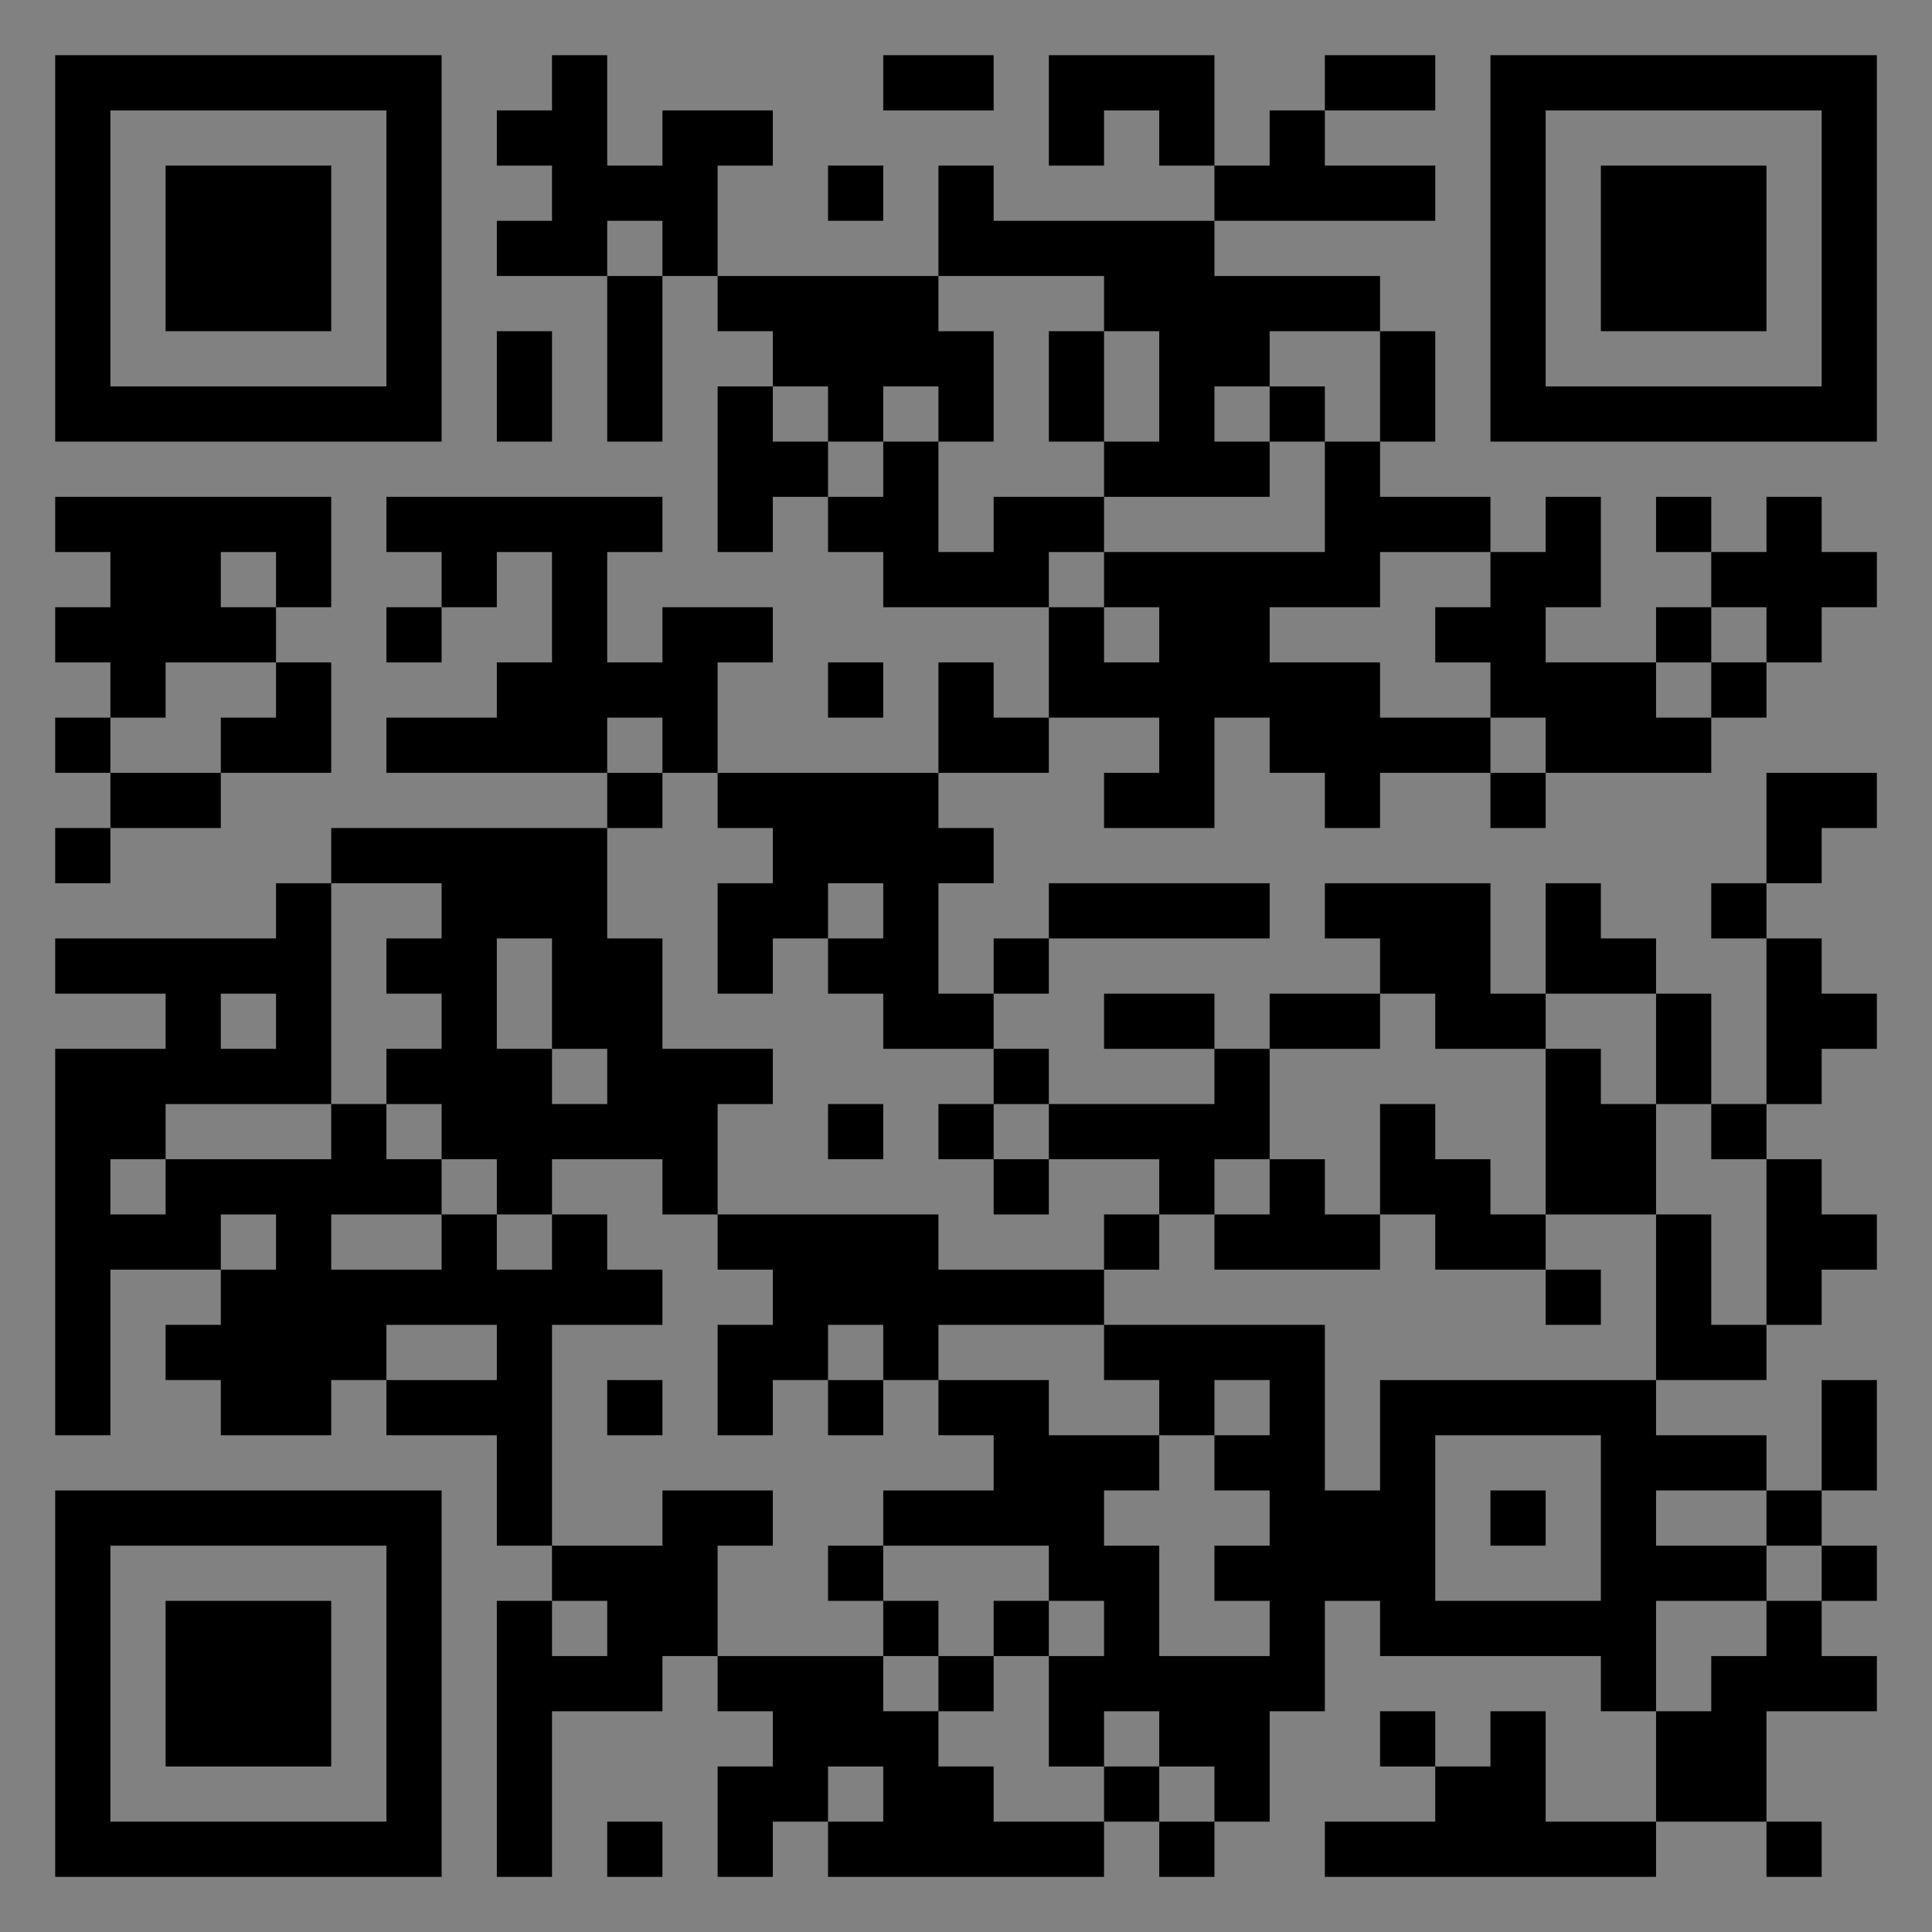 <?xml version="1.0" encoding="UTF-8"?>
<svg xmlns="http://www.w3.org/2000/svg" version="1.1" width="400" height="400" viewBox="0 0 400 400"><rect x="0" y="0" width="400" height="400" fill="#808080" stroke="none"/><rect x="0" y="0" width="400" height="400" fill="#ffffff" fill-opacity="0.01"/><g transform="scale(11.429)"><g transform="translate(1.000,1.000)"><path fill-rule="evenodd" d="M9 0L9 1L8 1L8 2L9 2L9 3L8 3L8 4L10 4L10 7L11 7L11 4L12 4L12 5L13 5L13 6L12 6L12 9L13 9L13 8L14 8L14 9L15 9L15 10L18 10L18 12L17 12L17 11L16 11L16 13L12 13L12 11L13 11L13 10L11 10L11 11L10 11L10 9L11 9L11 8L6 8L6 9L7 9L7 10L6 10L6 11L7 11L7 10L8 10L8 9L9 9L9 11L8 11L8 12L6 12L6 13L10 13L10 14L5 14L5 15L4 15L4 16L0 16L0 17L2 17L2 18L0 18L0 25L1 25L1 22L3 22L3 23L2 23L2 24L3 24L3 25L5 25L5 24L6 24L6 25L8 25L8 27L9 27L9 28L8 28L8 33L9 33L9 30L11 30L11 29L12 29L12 30L13 30L13 31L12 31L12 33L13 33L13 32L14 32L14 33L19 33L19 32L20 32L20 33L21 33L21 32L22 32L22 30L23 30L23 28L24 28L24 29L28 29L28 30L29 30L29 32L27 32L27 30L26 30L26 31L25 31L25 30L24 30L24 31L25 31L25 32L23 32L23 33L29 33L29 32L31 32L31 33L32 33L32 32L31 32L31 30L33 30L33 29L32 29L32 28L33 28L33 27L32 27L32 26L33 26L33 24L32 24L32 26L31 26L31 25L29 25L29 24L31 24L31 23L32 23L32 22L33 22L33 21L32 21L32 20L31 20L31 19L32 19L32 18L33 18L33 17L32 17L32 16L31 16L31 15L32 15L32 14L33 14L33 13L31 13L31 15L30 15L30 16L31 16L31 19L30 19L30 17L29 17L29 16L28 16L28 15L27 15L27 17L26 17L26 15L23 15L23 16L24 16L24 17L22 17L22 18L21 18L21 17L19 17L19 18L21 18L21 19L18 19L18 18L17 18L17 17L18 17L18 16L22 16L22 15L18 15L18 16L17 16L17 17L16 17L16 15L17 15L17 14L16 14L16 13L18 13L18 12L20 12L20 13L19 13L19 14L21 14L21 12L22 12L22 13L23 13L23 14L24 14L24 13L26 13L26 14L27 14L27 13L30 13L30 12L31 12L31 11L32 11L32 10L33 10L33 9L32 9L32 8L31 8L31 9L30 9L30 8L29 8L29 9L30 9L30 10L29 10L29 11L27 11L27 10L28 10L28 8L27 8L27 9L26 9L26 8L24 8L24 7L25 7L25 5L24 5L24 4L21 4L21 3L25 3L25 2L23 2L23 1L25 1L25 0L23 0L23 1L22 1L22 2L21 2L21 0L18 0L18 2L19 2L19 1L20 1L20 2L21 2L21 3L17 3L17 2L16 2L16 4L12 4L12 2L13 2L13 1L11 1L11 2L10 2L10 0ZM15 0L15 1L17 1L17 0ZM14 2L14 3L15 3L15 2ZM10 3L10 4L11 4L11 3ZM16 4L16 5L17 5L17 7L16 7L16 6L15 6L15 7L14 7L14 6L13 6L13 7L14 7L14 8L15 8L15 7L16 7L16 9L17 9L17 8L19 8L19 9L18 9L18 10L19 10L19 11L20 11L20 10L19 10L19 9L23 9L23 7L24 7L24 5L22 5L22 6L21 6L21 7L22 7L22 8L19 8L19 7L20 7L20 5L19 5L19 4ZM8 5L8 7L9 7L9 5ZM18 5L18 7L19 7L19 5ZM22 6L22 7L23 7L23 6ZM0 8L0 9L1 9L1 10L0 10L0 11L1 11L1 12L0 12L0 13L1 13L1 14L0 14L0 15L1 15L1 14L3 14L3 13L5 13L5 11L4 11L4 10L5 10L5 8ZM3 9L3 10L4 10L4 9ZM24 9L24 10L22 10L22 11L24 11L24 12L26 12L26 13L27 13L27 12L26 12L26 11L25 11L25 10L26 10L26 9ZM30 10L30 11L29 11L29 12L30 12L30 11L31 11L31 10ZM2 11L2 12L1 12L1 13L3 13L3 12L4 12L4 11ZM14 11L14 12L15 12L15 11ZM10 12L10 13L11 13L11 14L10 14L10 16L11 16L11 18L13 18L13 19L12 19L12 21L11 21L11 20L9 20L9 21L8 21L8 20L7 20L7 19L6 19L6 18L7 18L7 17L6 17L6 16L7 16L7 15L5 15L5 19L2 19L2 20L1 20L1 21L2 21L2 20L5 20L5 19L6 19L6 20L7 20L7 21L5 21L5 22L7 22L7 21L8 21L8 22L9 22L9 21L10 21L10 22L11 22L11 23L9 23L9 27L11 27L11 26L13 26L13 27L12 27L12 29L15 29L15 30L16 30L16 31L17 31L17 32L19 32L19 31L20 31L20 32L21 32L21 31L20 31L20 30L19 30L19 31L18 31L18 29L19 29L19 28L18 28L18 27L15 27L15 26L17 26L17 25L16 25L16 24L18 24L18 25L20 25L20 26L19 26L19 27L20 27L20 29L22 29L22 28L21 28L21 27L22 27L22 26L21 26L21 25L22 25L22 24L21 24L21 25L20 25L20 24L19 24L19 23L23 23L23 26L24 26L24 24L29 24L29 21L30 21L30 23L31 23L31 20L30 20L30 19L29 19L29 17L27 17L27 18L25 18L25 17L24 17L24 18L22 18L22 20L21 20L21 21L20 21L20 20L18 20L18 19L17 19L17 18L15 18L15 17L14 17L14 16L15 16L15 15L14 15L14 16L13 16L13 17L12 17L12 15L13 15L13 14L12 14L12 13L11 13L11 12ZM8 16L8 18L9 18L9 19L10 19L10 18L9 18L9 16ZM3 17L3 18L4 18L4 17ZM27 18L27 21L26 21L26 20L25 20L25 19L24 19L24 21L23 21L23 20L22 20L22 21L21 21L21 22L24 22L24 21L25 21L25 22L27 22L27 23L28 23L28 22L27 22L27 21L29 21L29 19L28 19L28 18ZM14 19L14 20L15 20L15 19ZM16 19L16 20L17 20L17 21L18 21L18 20L17 20L17 19ZM3 21L3 22L4 22L4 21ZM12 21L12 22L13 22L13 23L12 23L12 25L13 25L13 24L14 24L14 25L15 25L15 24L16 24L16 23L19 23L19 22L20 22L20 21L19 21L19 22L16 22L16 21ZM6 23L6 24L8 24L8 23ZM14 23L14 24L15 24L15 23ZM10 24L10 25L11 25L11 24ZM25 25L25 28L28 28L28 25ZM26 26L26 27L27 27L27 26ZM29 26L29 27L31 27L31 28L29 28L29 30L30 30L30 29L31 29L31 28L32 28L32 27L31 27L31 26ZM14 27L14 28L15 28L15 29L16 29L16 30L17 30L17 29L18 29L18 28L17 28L17 29L16 29L16 28L15 28L15 27ZM9 28L9 29L10 29L10 28ZM14 31L14 32L15 32L15 31ZM10 32L10 33L11 33L11 32ZM0 0L0 7L7 7L7 0ZM1 1L1 6L6 6L6 1ZM2 2L2 5L5 5L5 2ZM33 0L26 0L26 7L33 7ZM32 1L27 1L27 6L32 6ZM31 2L28 2L28 5L31 5ZM0 33L7 33L7 26L0 26ZM1 32L6 32L6 27L1 27ZM2 31L5 31L5 28L2 28Z" fill="#000000"/></g></g></svg>
